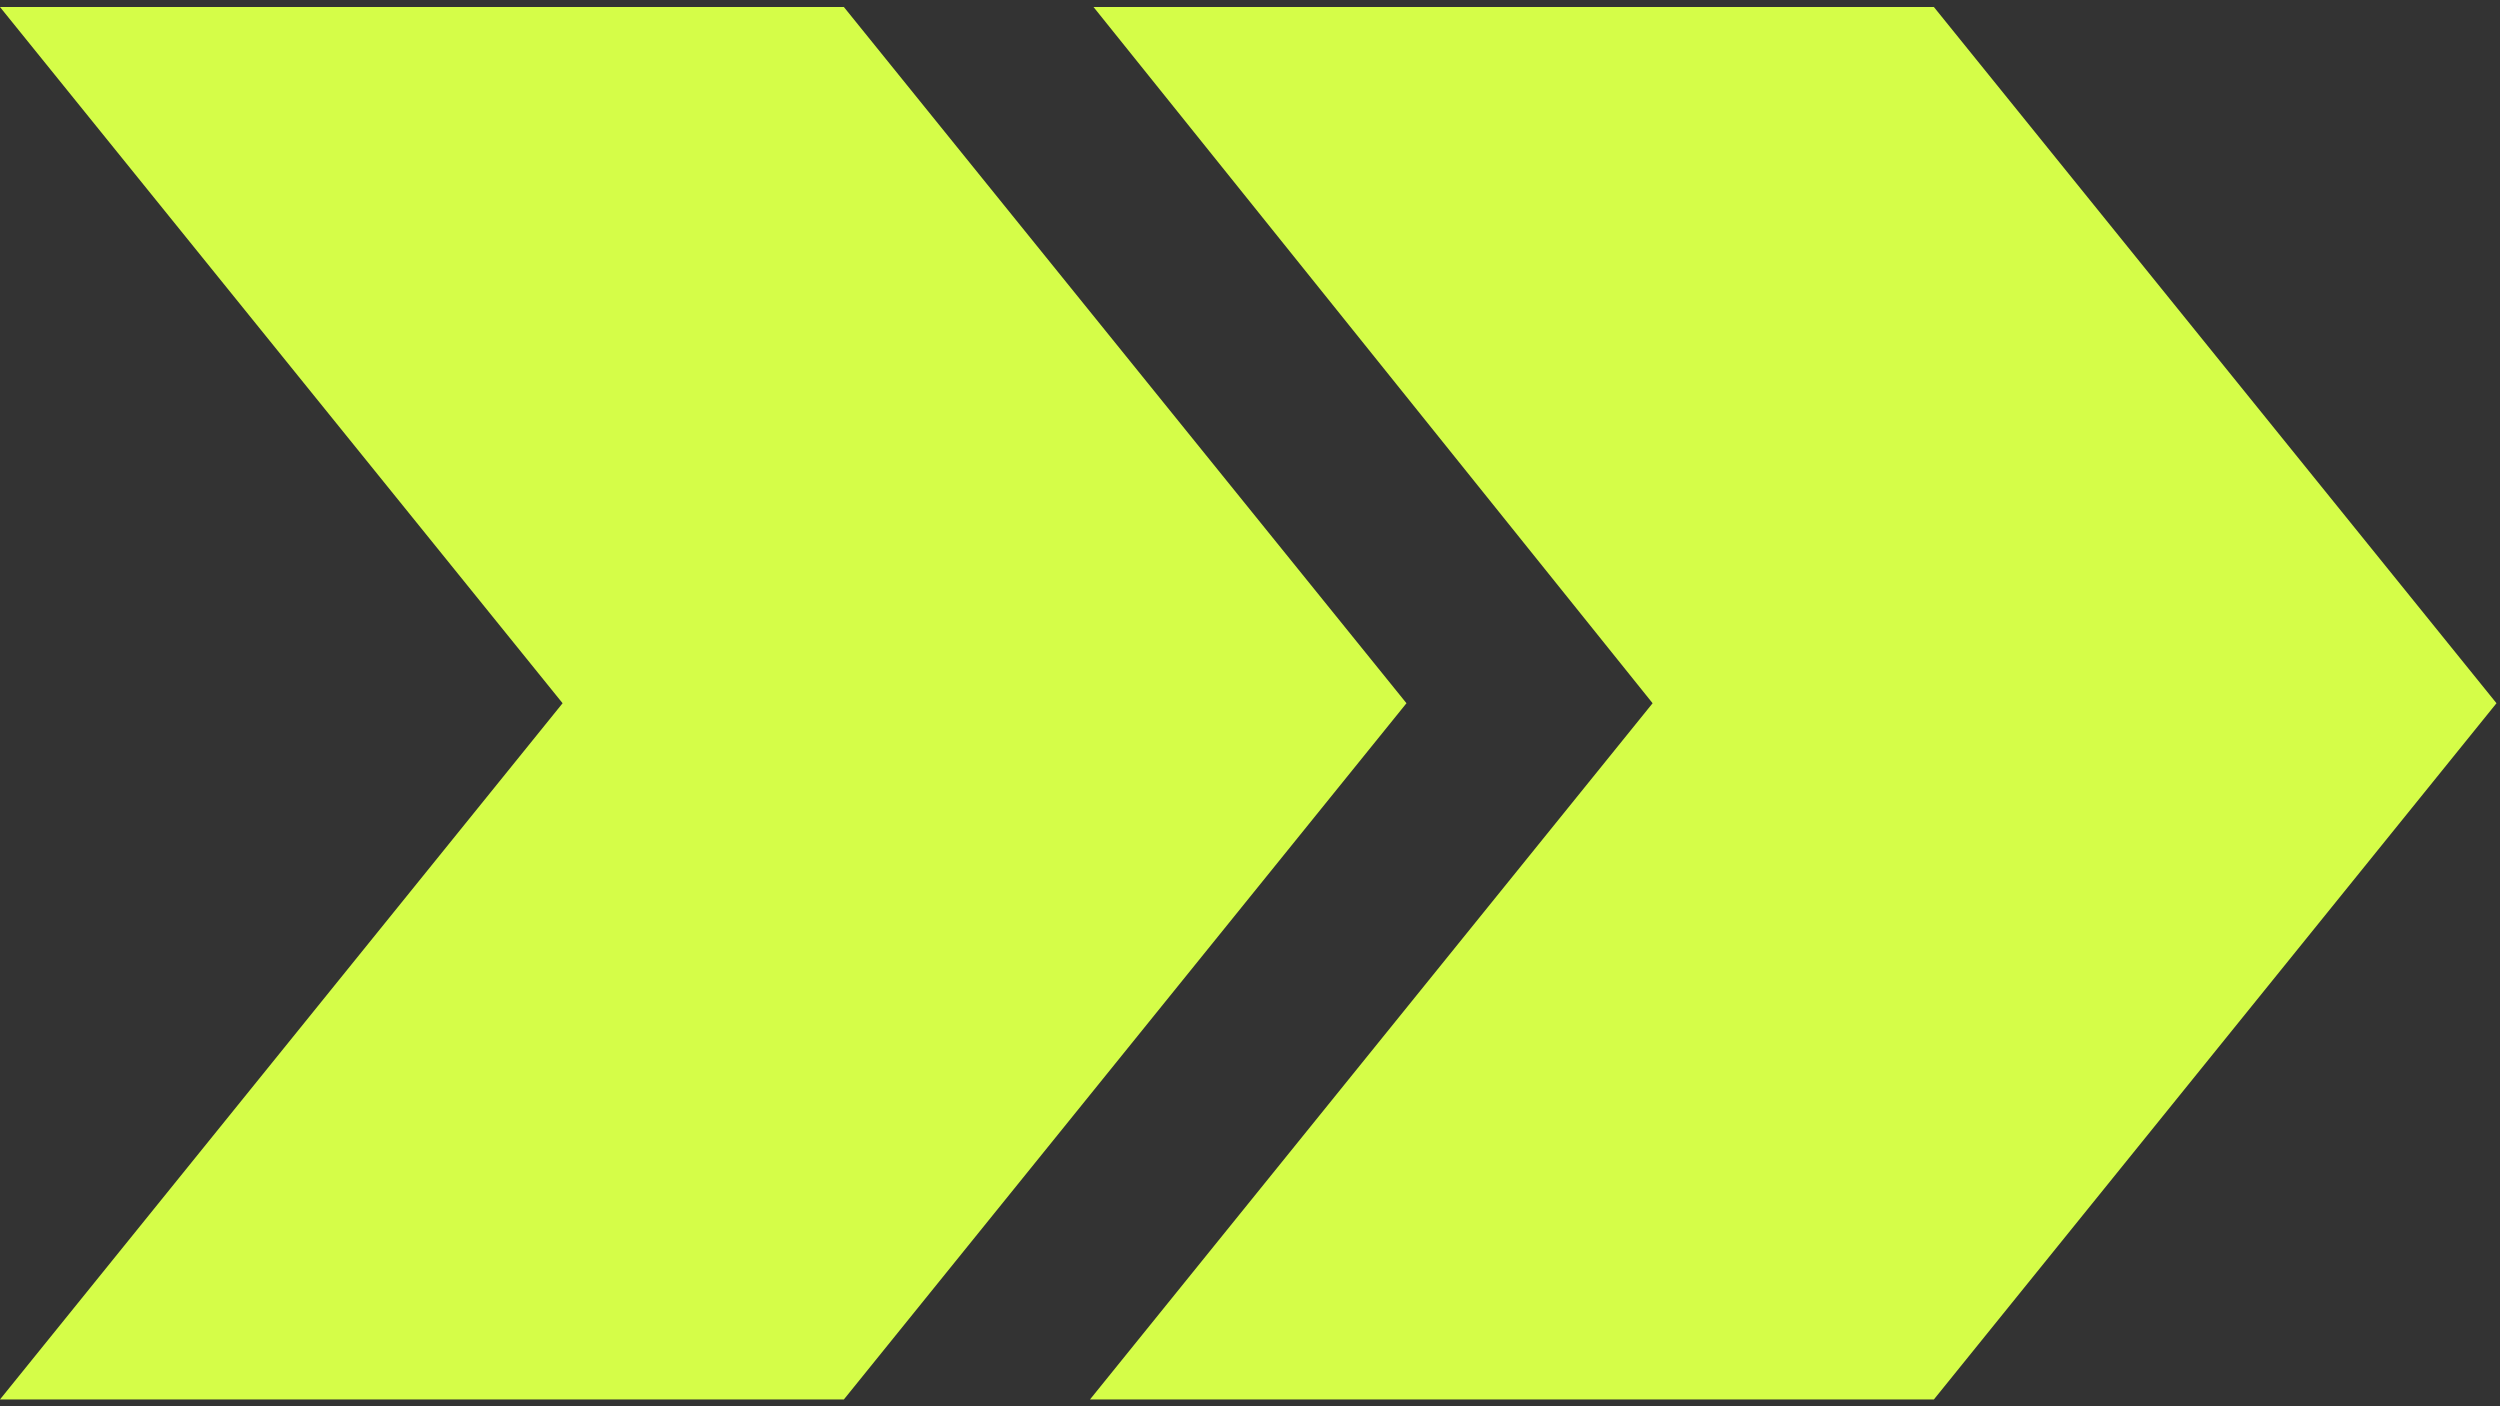 <?xml version="1.0" encoding="UTF-8"?>
<!-- Generator: Adobe Illustrator 27.4.1, SVG Export Plug-In . SVG Version: 6.00 Build 0)  -->
<svg xmlns="http://www.w3.org/2000/svg" xmlns:xlink="http://www.w3.org/1999/xlink" version="1.1" id="Layer_1" x="0px" y="0px" viewBox="0 0 71.1 40" style="enable-background:new 0 0 71.1 40;" xml:space="preserve">
<rect x="0" y="0" width="71.1" height="40" fill="#333333" stroke="none"/>
<style type="text/css">
	.st0{fill:#D5FD48;}
</style>
<path id="Path_72" class="st0" d="M0,0.2L16,20L0,39.8h24L40,20L24,0.2H0z"></path>
<path id="Path_72_00000029044025800339286060000001597504837974527375_" class="st0" d="M31.1,0.2L47,20l-16,19.8h24l16-19.8  l-16-19.8H31.1z"></path>
</svg>

